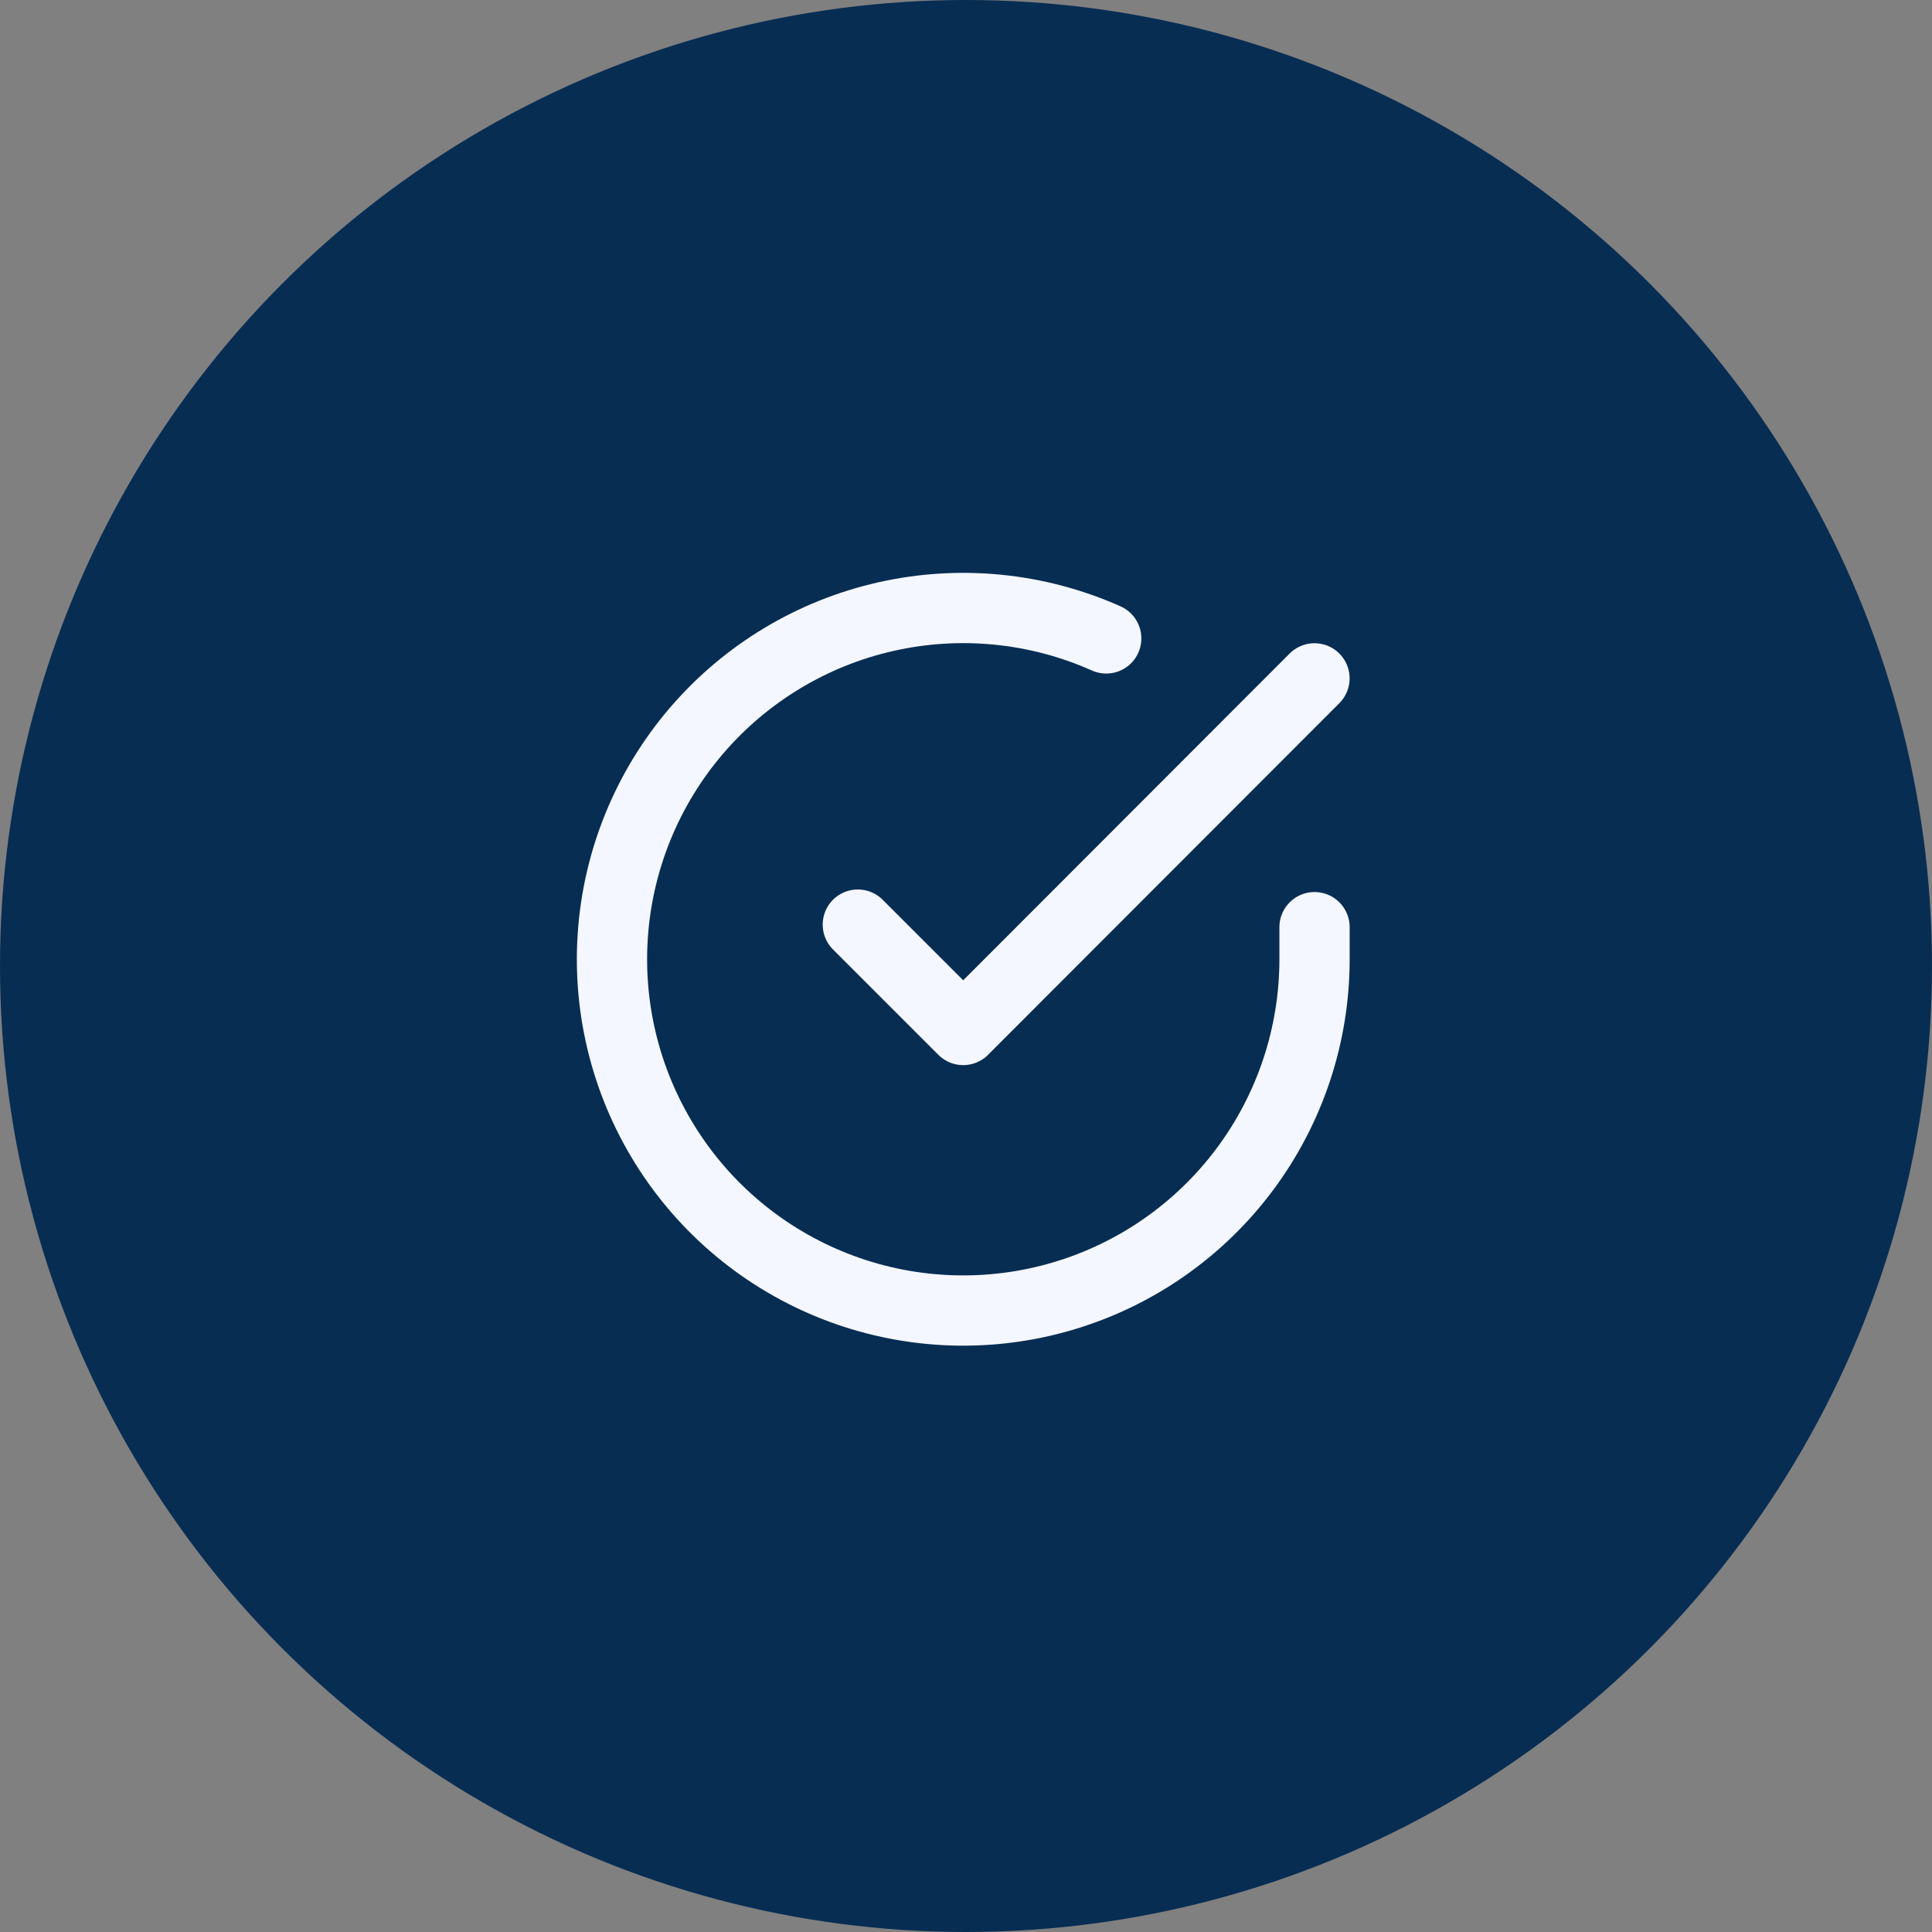 <svg width="110" height="110" viewBox="0 0 110 110" fill="none" xmlns="http://www.w3.org/2000/svg">
<rect x="0" y="0" width="110" height="110" fill="#808080" stroke="none"/>
<circle cx="55" cy="55" r="55" fill="#082D53"/>
<path d="M74.844 52.789V54.629C74.841 58.941 73.445 63.138 70.862 66.592C68.28 70.047 64.65 72.574 60.514 73.796C56.379 75.019 51.958 74.872 47.913 73.378C43.867 71.883 40.413 69.121 38.066 65.503C35.718 61.885 34.603 57.605 34.887 53.301C35.171 48.998 36.838 44.901 39.64 41.623C42.443 38.344 46.229 36.059 50.436 35.109C54.643 34.158 59.044 34.593 62.984 36.349" stroke="#F4F7FF" stroke-width="4" stroke-linecap="round" stroke-linejoin="round"/>
<path d="M74.841 38.623L54.841 58.643L48.841 52.643" stroke="#F4F7FF" stroke-width="4" stroke-linecap="round" stroke-linejoin="round"/>
</svg>

